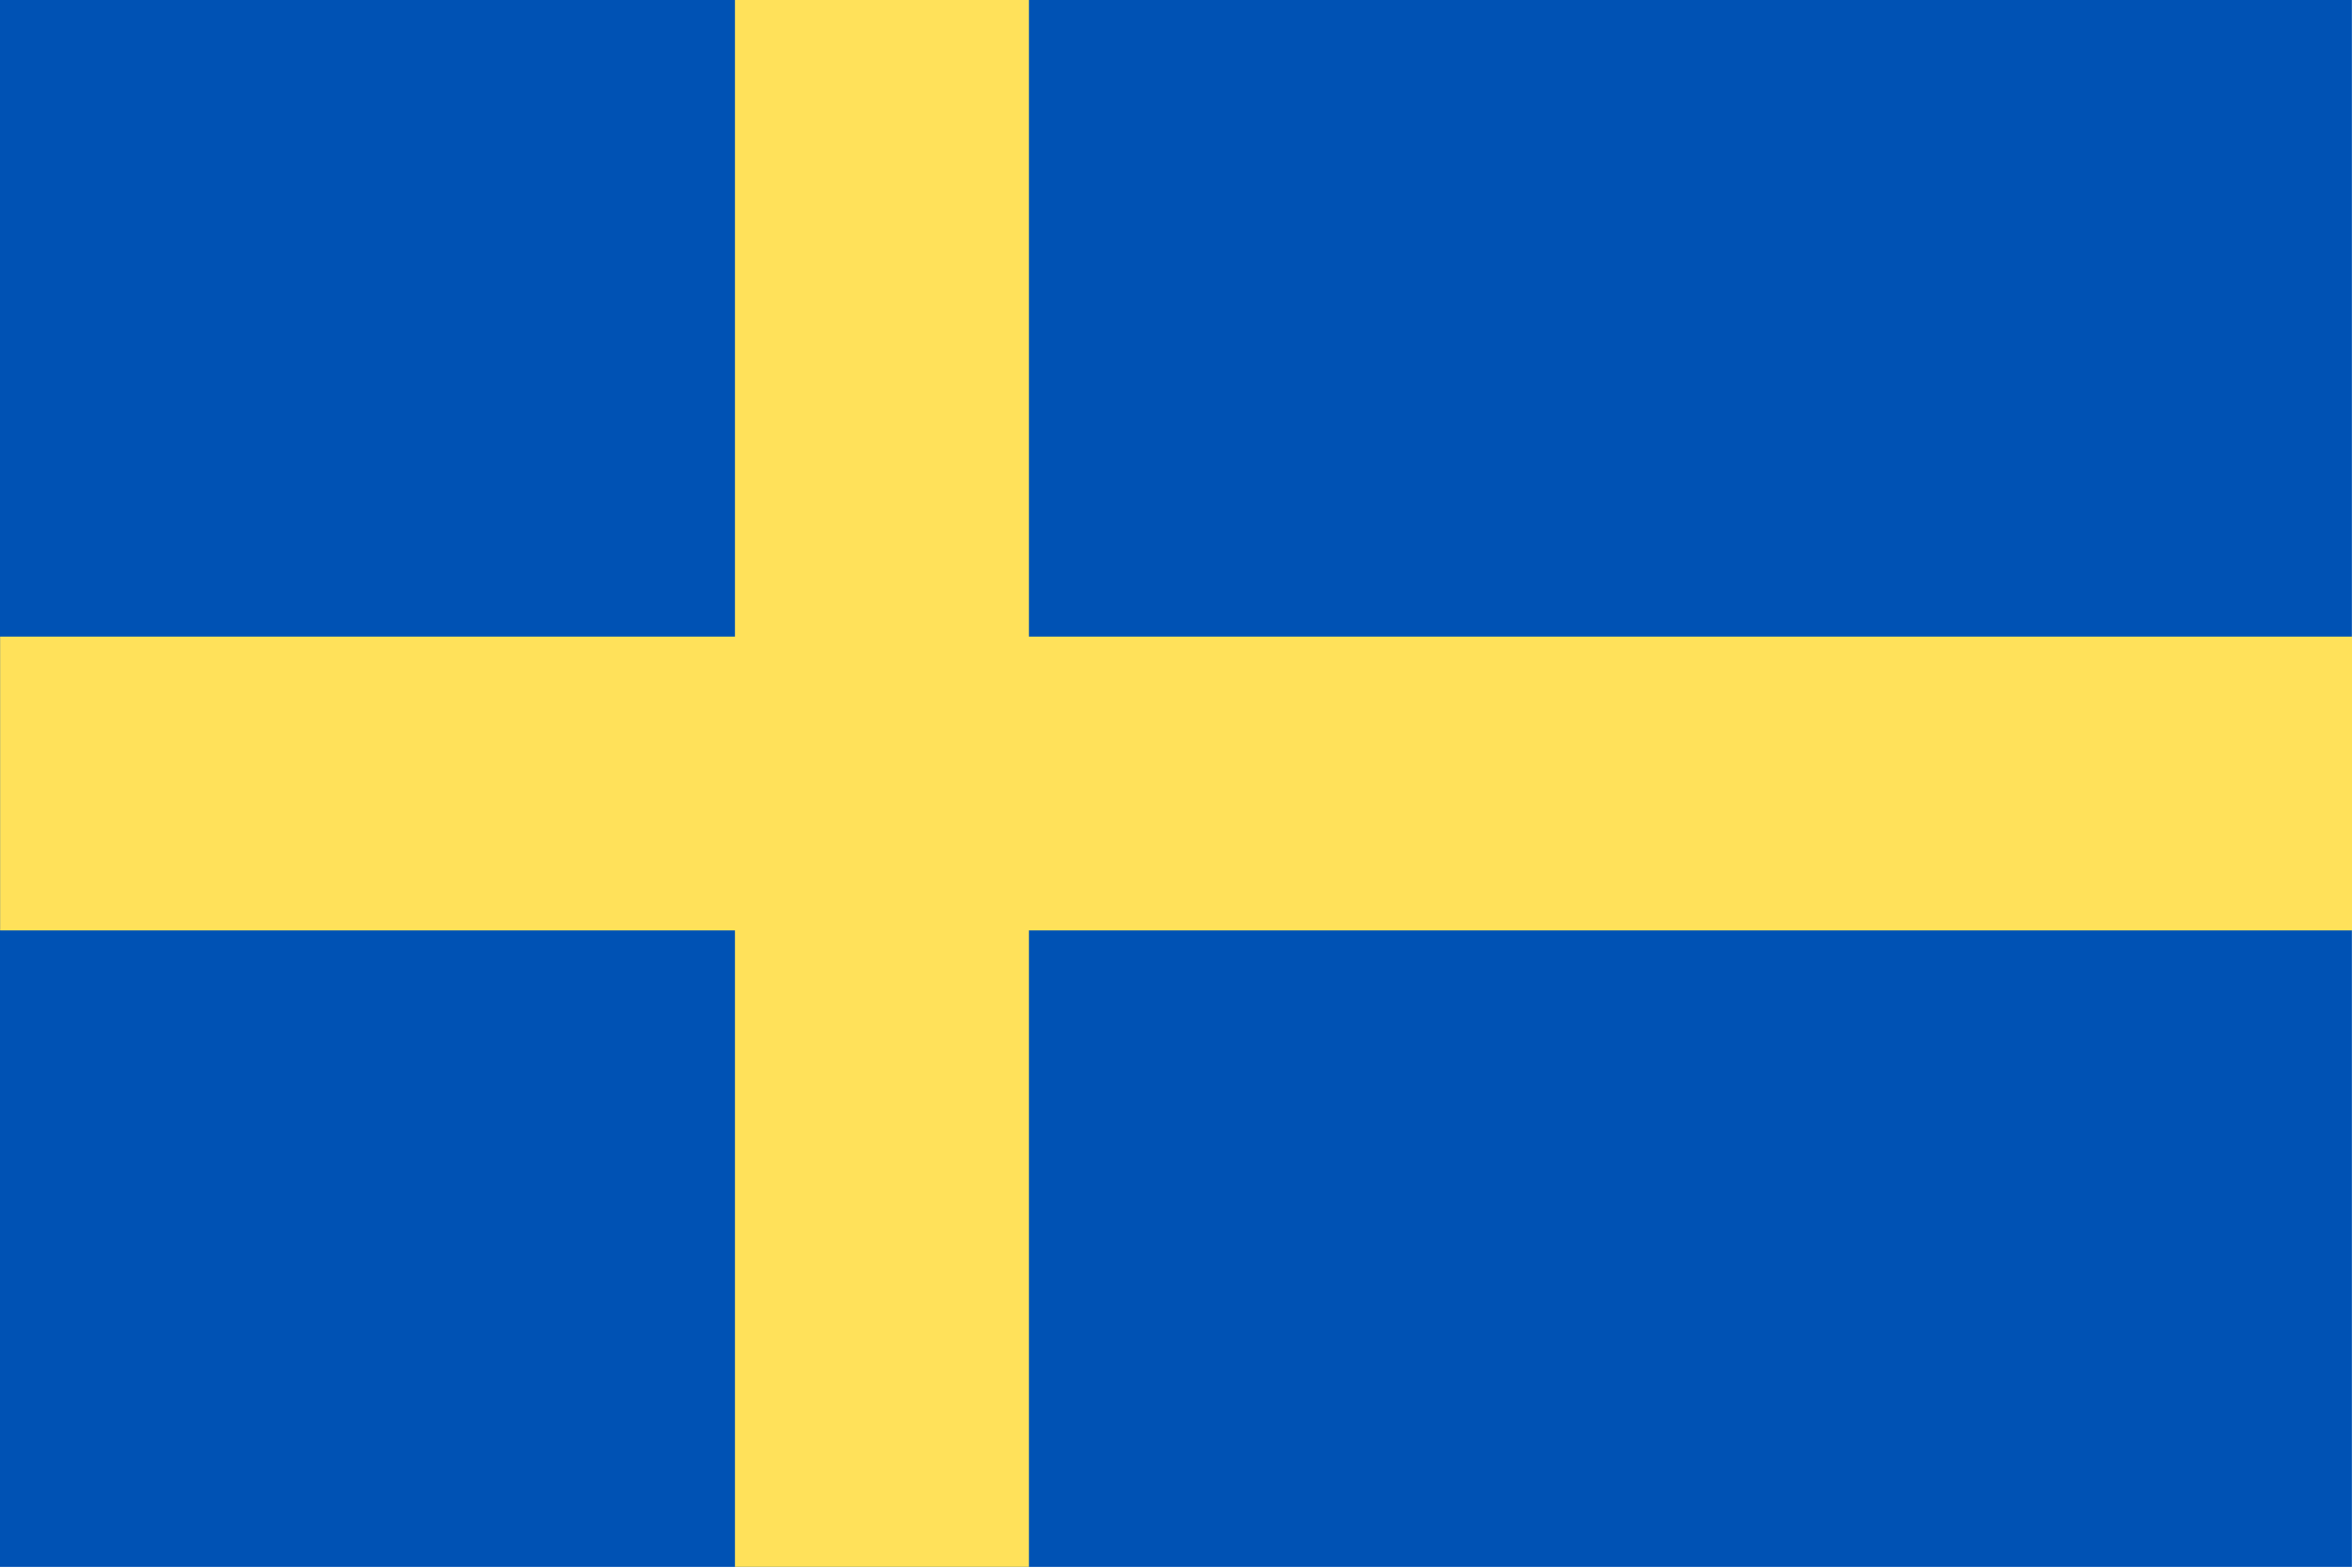 <?xml version="1.0" encoding="UTF-8"?> <svg xmlns="http://www.w3.org/2000/svg" width="21" height="14" viewBox="0 0 21 14" fill="none"><g clip-path="url(#clip0_2409_89)"><path d="M20.999 0H0V13.993H20.999V0Z" fill="#0052B4"></path><path d="M9.187 0H6.562V13.993H9.187V0Z" fill="#FFE15A"></path><path d="M21 5.685H0.001V8.309H21V5.685Z" fill="#FFE15A"></path></g><defs><clipPath id="clip0_2409_89"><rect width="21" height="13.998" fill="white"></rect></clipPath></defs></svg> 